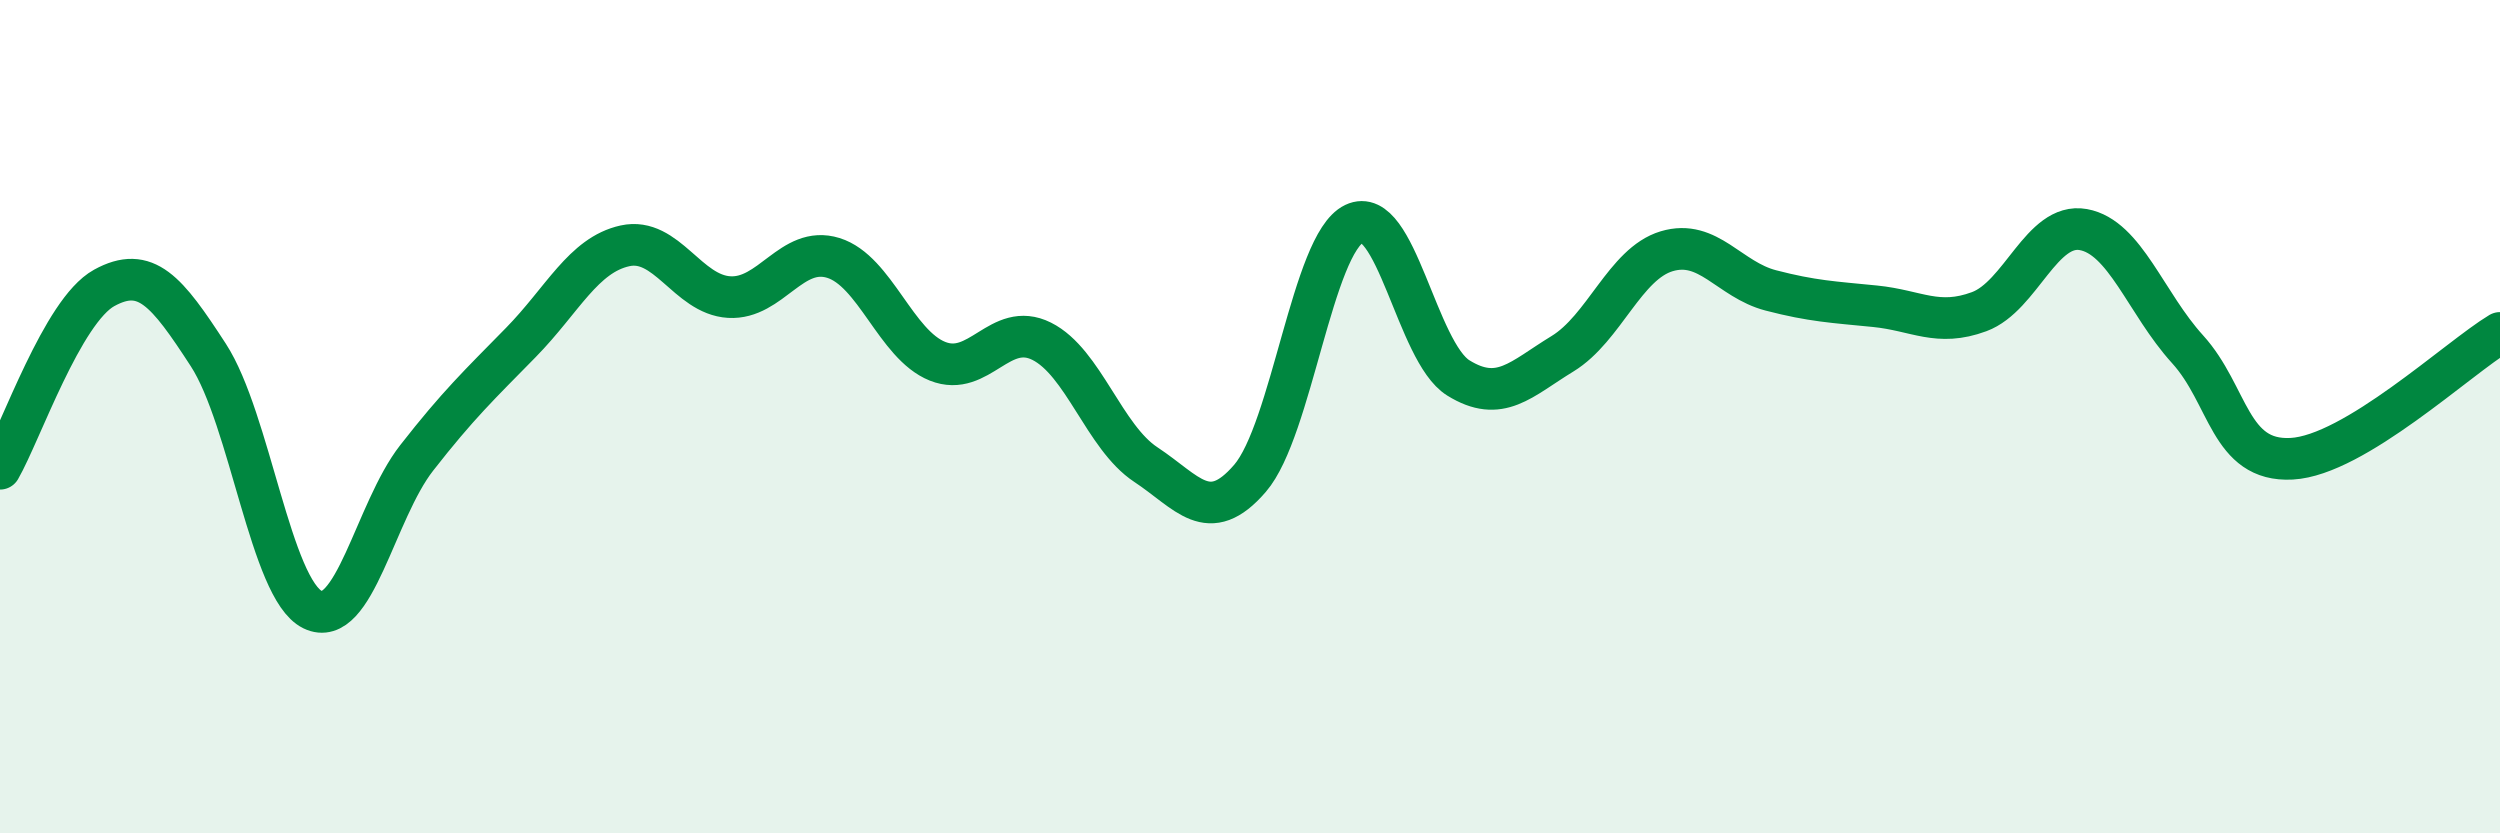 
    <svg width="60" height="20" viewBox="0 0 60 20" xmlns="http://www.w3.org/2000/svg">
      <path
        d="M 0,11.25 C 0.5,10.38 1.5,7.46 2.5,6.91 C 3.5,6.36 4,6.98 5,8.52 C 6,10.06 6.5,14.14 7.5,14.63 C 8.5,15.12 9,12.27 10,10.99 C 11,9.71 11.5,9.24 12.5,8.22 C 13.5,7.2 14,6.12 15,5.9 C 16,5.68 16.5,7.07 17.5,7.13 C 18.5,7.19 19,5.88 20,6.19 C 21,6.5 21.5,8.27 22.5,8.67 C 23.5,9.07 24,7.69 25,8.19 C 26,8.69 26.5,10.49 27.5,11.15 C 28.5,11.81 29,12.64 30,11.48 C 31,10.32 31.5,5.85 32.5,5.37 C 33.5,4.89 34,8.45 35,9.07 C 36,9.69 36.5,9.1 37.5,8.49 C 38.5,7.88 39,6.33 40,6.03 C 41,5.73 41.5,6.71 42.5,6.97 C 43.5,7.23 44,7.25 45,7.35 C 46,7.45 46.5,7.85 47.5,7.48 C 48.5,7.11 49,5.33 50,5.51 C 51,5.69 51.5,7.28 52.5,8.38 C 53.5,9.48 53.5,11.09 55,11.01 C 56.5,10.93 59,8.59 60,7.99L60 20L0 20Z"
        fill="#008740"
        opacity="0.1"
        stroke-linecap="round"
        stroke-linejoin="round"
      />
      <path
        d="M 0,11.25 C 0.5,10.38 1.5,7.46 2.5,6.91 C 3.5,6.36 4,6.98 5,8.52 C 6,10.06 6.5,14.14 7.5,14.63 C 8.5,15.12 9,12.27 10,10.99 C 11,9.71 11.5,9.24 12.5,8.22 C 13.5,7.2 14,6.12 15,5.9 C 16,5.68 16.5,7.07 17.5,7.13 C 18.5,7.19 19,5.88 20,6.19 C 21,6.5 21.5,8.27 22.5,8.67 C 23.5,9.07 24,7.69 25,8.19 C 26,8.69 26.5,10.49 27.5,11.15 C 28.5,11.81 29,12.64 30,11.48 C 31,10.32 31.5,5.85 32.5,5.37 C 33.5,4.89 34,8.45 35,9.07 C 36,9.69 36.5,9.1 37.5,8.49 C 38.5,7.88 39,6.33 40,6.03 C 41,5.73 41.5,6.71 42.5,6.97 C 43.5,7.23 44,7.25 45,7.35 C 46,7.45 46.5,7.85 47.5,7.48 C 48.5,7.11 49,5.33 50,5.51 C 51,5.69 51.5,7.28 52.5,8.38 C 53.5,9.48 53.5,11.09 55,11.01 C 56.5,10.93 59,8.59 60,7.99"
        stroke="#008740"
        stroke-width="1"
        fill="none"
        stroke-linecap="round"
        stroke-linejoin="round"
      />
    </svg>
  